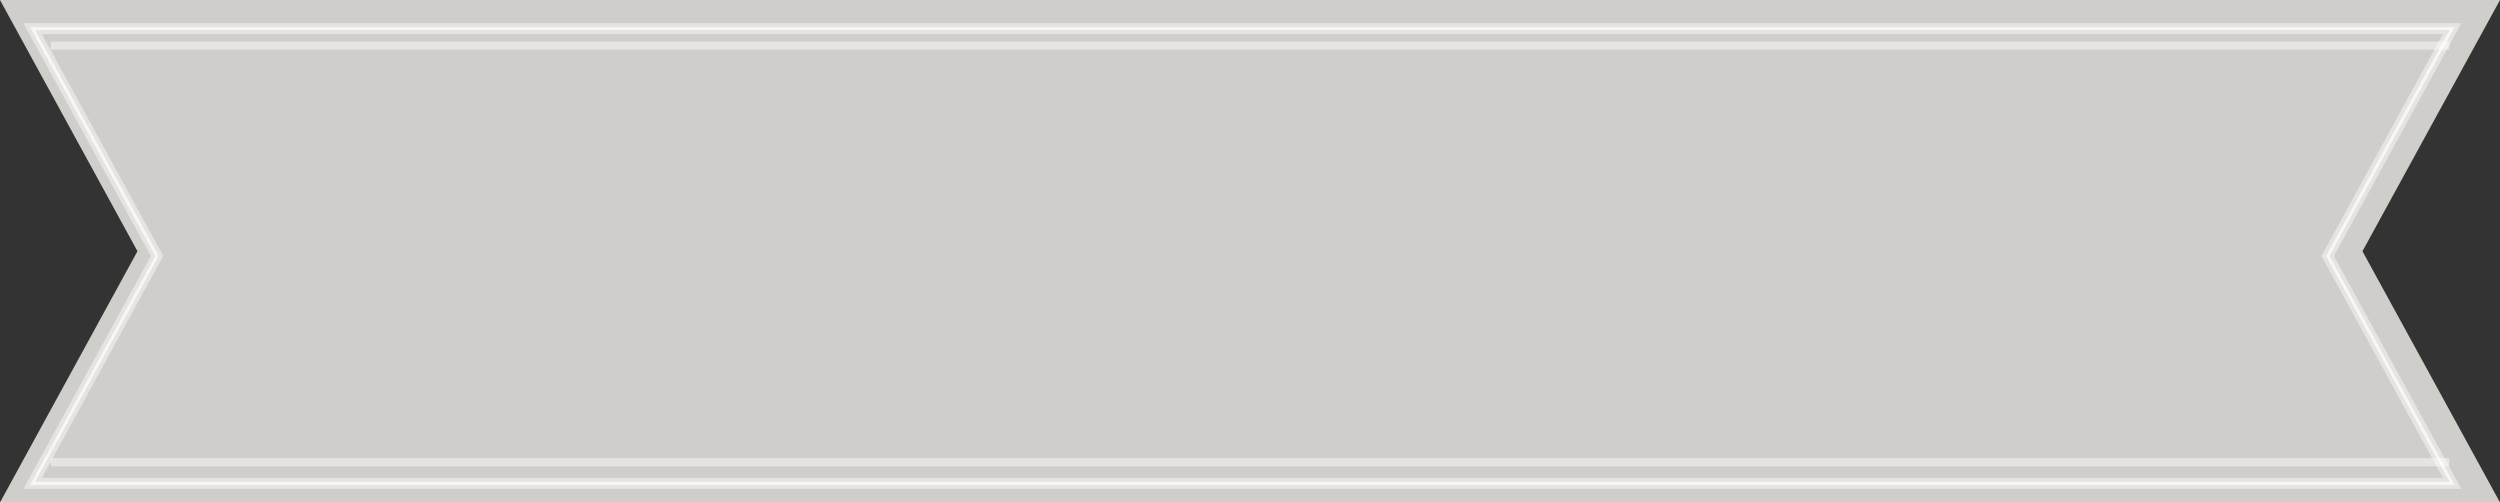 <svg xmlns="http://www.w3.org/2000/svg" id="b" data-name="Layer_2" viewBox="0 0 306.99 61.7"><rect x="0" y="0" width="306.99" height="61.7" fill="#333333" stroke="none"/><defs><style> .d { fill: #cfcecb; } .e, .f { fill: #fff; isolation: isolate; opacity: .45; } .f { stroke: #fff; } </style></defs><g id="c" data-name="Layer_1"><g><path class="d" d="M306.99,0H0l16.88,30.85L0,61.7h306.99l-16.89-30.85L306.99,0Z"></path><path class="e" d="M301.4,59.53H3.72l15.37-28.09L3.72,3.35h297.68l-15.37,28.09,15.37,28.09ZM4.3,59.18h296.52l-15.19-27.75.05-.08,15.14-27.67H4.3l15.18,27.75-15.18,27.75Z"></path><path class="f" d="M301.4,59.53H3.72l15.37-28.09L3.72,3.35h297.68l-15.37,28.09,15.37,28.09ZM4.3,59.18h296.52l-15.19-27.75.05-.08,15.14-27.67H4.3l15.18,27.75-15.18,27.75Z"></path><path class="e" d="M300.76,5.1H6.22v1h294.54v-1Z"></path><path class="e" d="M300.76,56.26H6.22v1h294.54v-1Z"></path></g></g></svg>